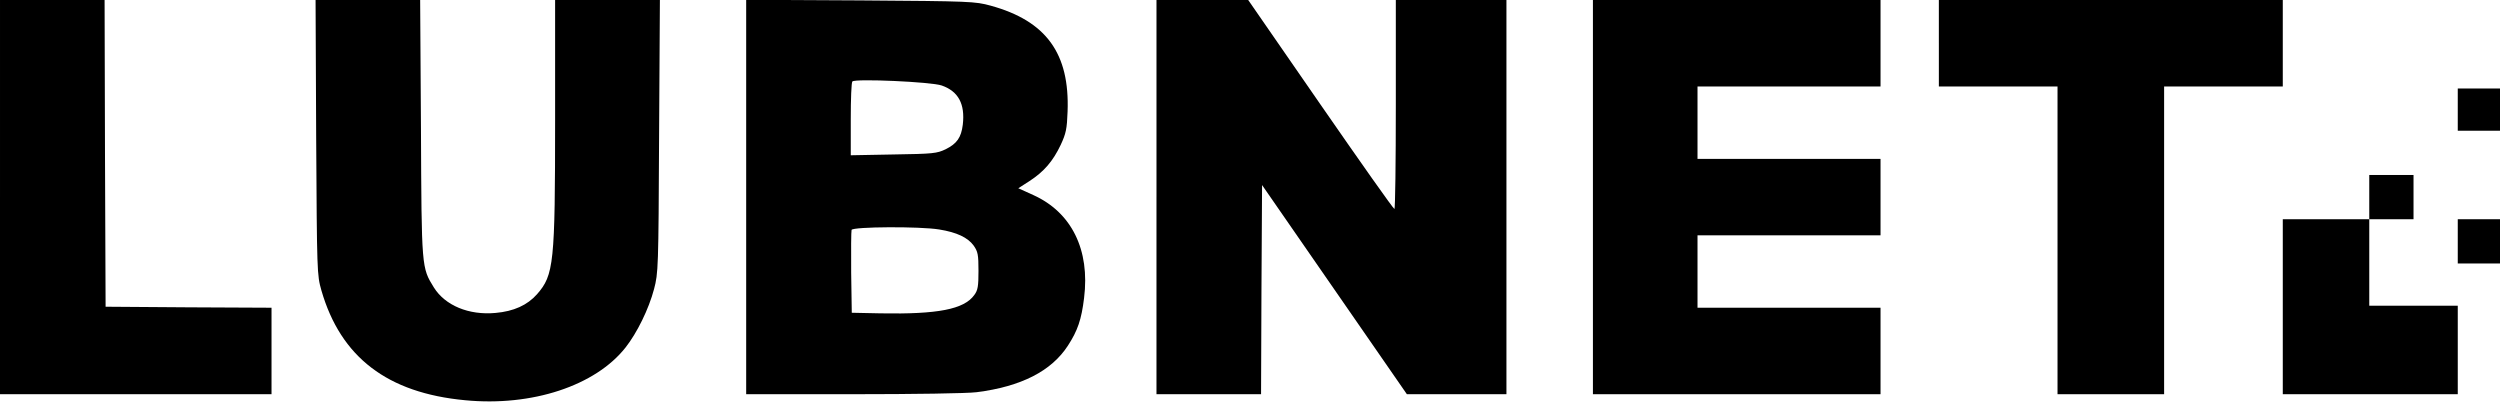 <?xml version="1.0" standalone="no"?>
<!DOCTYPE svg PUBLIC "-//W3C//DTD SVG 20010904//EN"
 "http://www.w3.org/TR/2001/REC-SVG-20010904/DTD/svg10.dtd">
<svg version="1.0" xmlns="http://www.w3.org/2000/svg"
 width="1243pt" height="200pt" viewBox="0 0 1243 200"
 preserveAspectRatio="xMidYMid meet">

<g transform="translate(0,200) scale(0.1,-0.1)"
fill="#000000" stroke="none">
<path d="M0 1020 l0 -980 675 0 675 0 0 215 0 215 -413 2 -412 3 -3 763 -2
762 -260 0 -260 0 0 -980z"/>
<path d="M1572 1318 c4 -674 4 -684 26 -762 96 -332 328 -510 715 -546 332
-32 647 72 797 262 57 72 116 192 142 291 21 80 22 102 25 760 l4 677 -260 0
-261 0 0 -592 c0 -719 -6 -775 -90 -871 -48 -54 -115 -85 -207 -93 -132 -12
-250 37 -306 127 -61 99 -61 93 -64 792 l-4 637 -260 0 -260 0 3 -682z"/>
<path d="M3710 1021 l0 -981 533 0 c298 0 568 4 613 10 221 28 372 105 454
232 48 74 67 129 80 236 30 240 -62 426 -252 512 l-75 34 56 36 c72 47 116 98
155 180 26 56 31 79 34 165 11 289 -106 451 -383 527 -77 21 -99 22 -647 26
l-568 3 0 -980z m972 554 c83 -29 117 -92 105 -195 -8 -64 -29 -94 -85 -122
-44 -21 -62 -23 -259 -26 l-213 -4 0 179 c0 99 3 183 8 188 14 15 393 -2 444
-20z m-12 -716 c87 -14 142 -40 171 -80 21 -30 24 -45 24 -126 0 -76 -3 -96
-21 -120 -51 -71 -182 -96 -464 -91 l-145 3 -3 200 c-1 110 0 205 2 212 7 16
339 18 436 2z"/>
<path d="M5750 1020 l0 -980 260 0 260 0 2 520 3 520 360 -520 360 -520 247 0
248 0 0 980 0 980 -275 0 -275 0 0 -520 c0 -286 -3 -520 -7 -519 -5 0 -170
234 -368 520 l-359 519 -228 0 -228 0 0 -980z"/>
<path d="M7920 1020 l0 -980 715 0 715 0 0 215 0 215 -455 0 -455 0 0 180 0
180 455 0 455 0 0 190 0 190 -455 0 -455 0 0 180 0 180 455 0 455 0 0 215 0
215 -715 0 -715 0 0 -980z"/>
<path d="M9640 1785 l0 -215 295 0 295 0 0 -765 0 -765 265 0 265 0 0 765 0
765 295 0 295 0 0 215 0 215 -855 0 -855 0 0 -215z"/>
<path d="M12220 1455 l0 -105 105 0 105 0 0 105 0 105 -105 0 -105 0 0 -105z"/>
<path d="M11780 1020 l0 -110 -215 0 -215 0 0 -435 0 -435 435 0 435 0 0 220
0 220 -220 0 -220 0 0 215 0 215 110 0 110 0 0 110 0 110 -110 0 -110 0 0
-110z"/>
<path d="M12220 800 l0 -110 105 0 105 0 0 110 0 110 -105 0 -105 0 0 -110z"/>
</g>
</svg>

